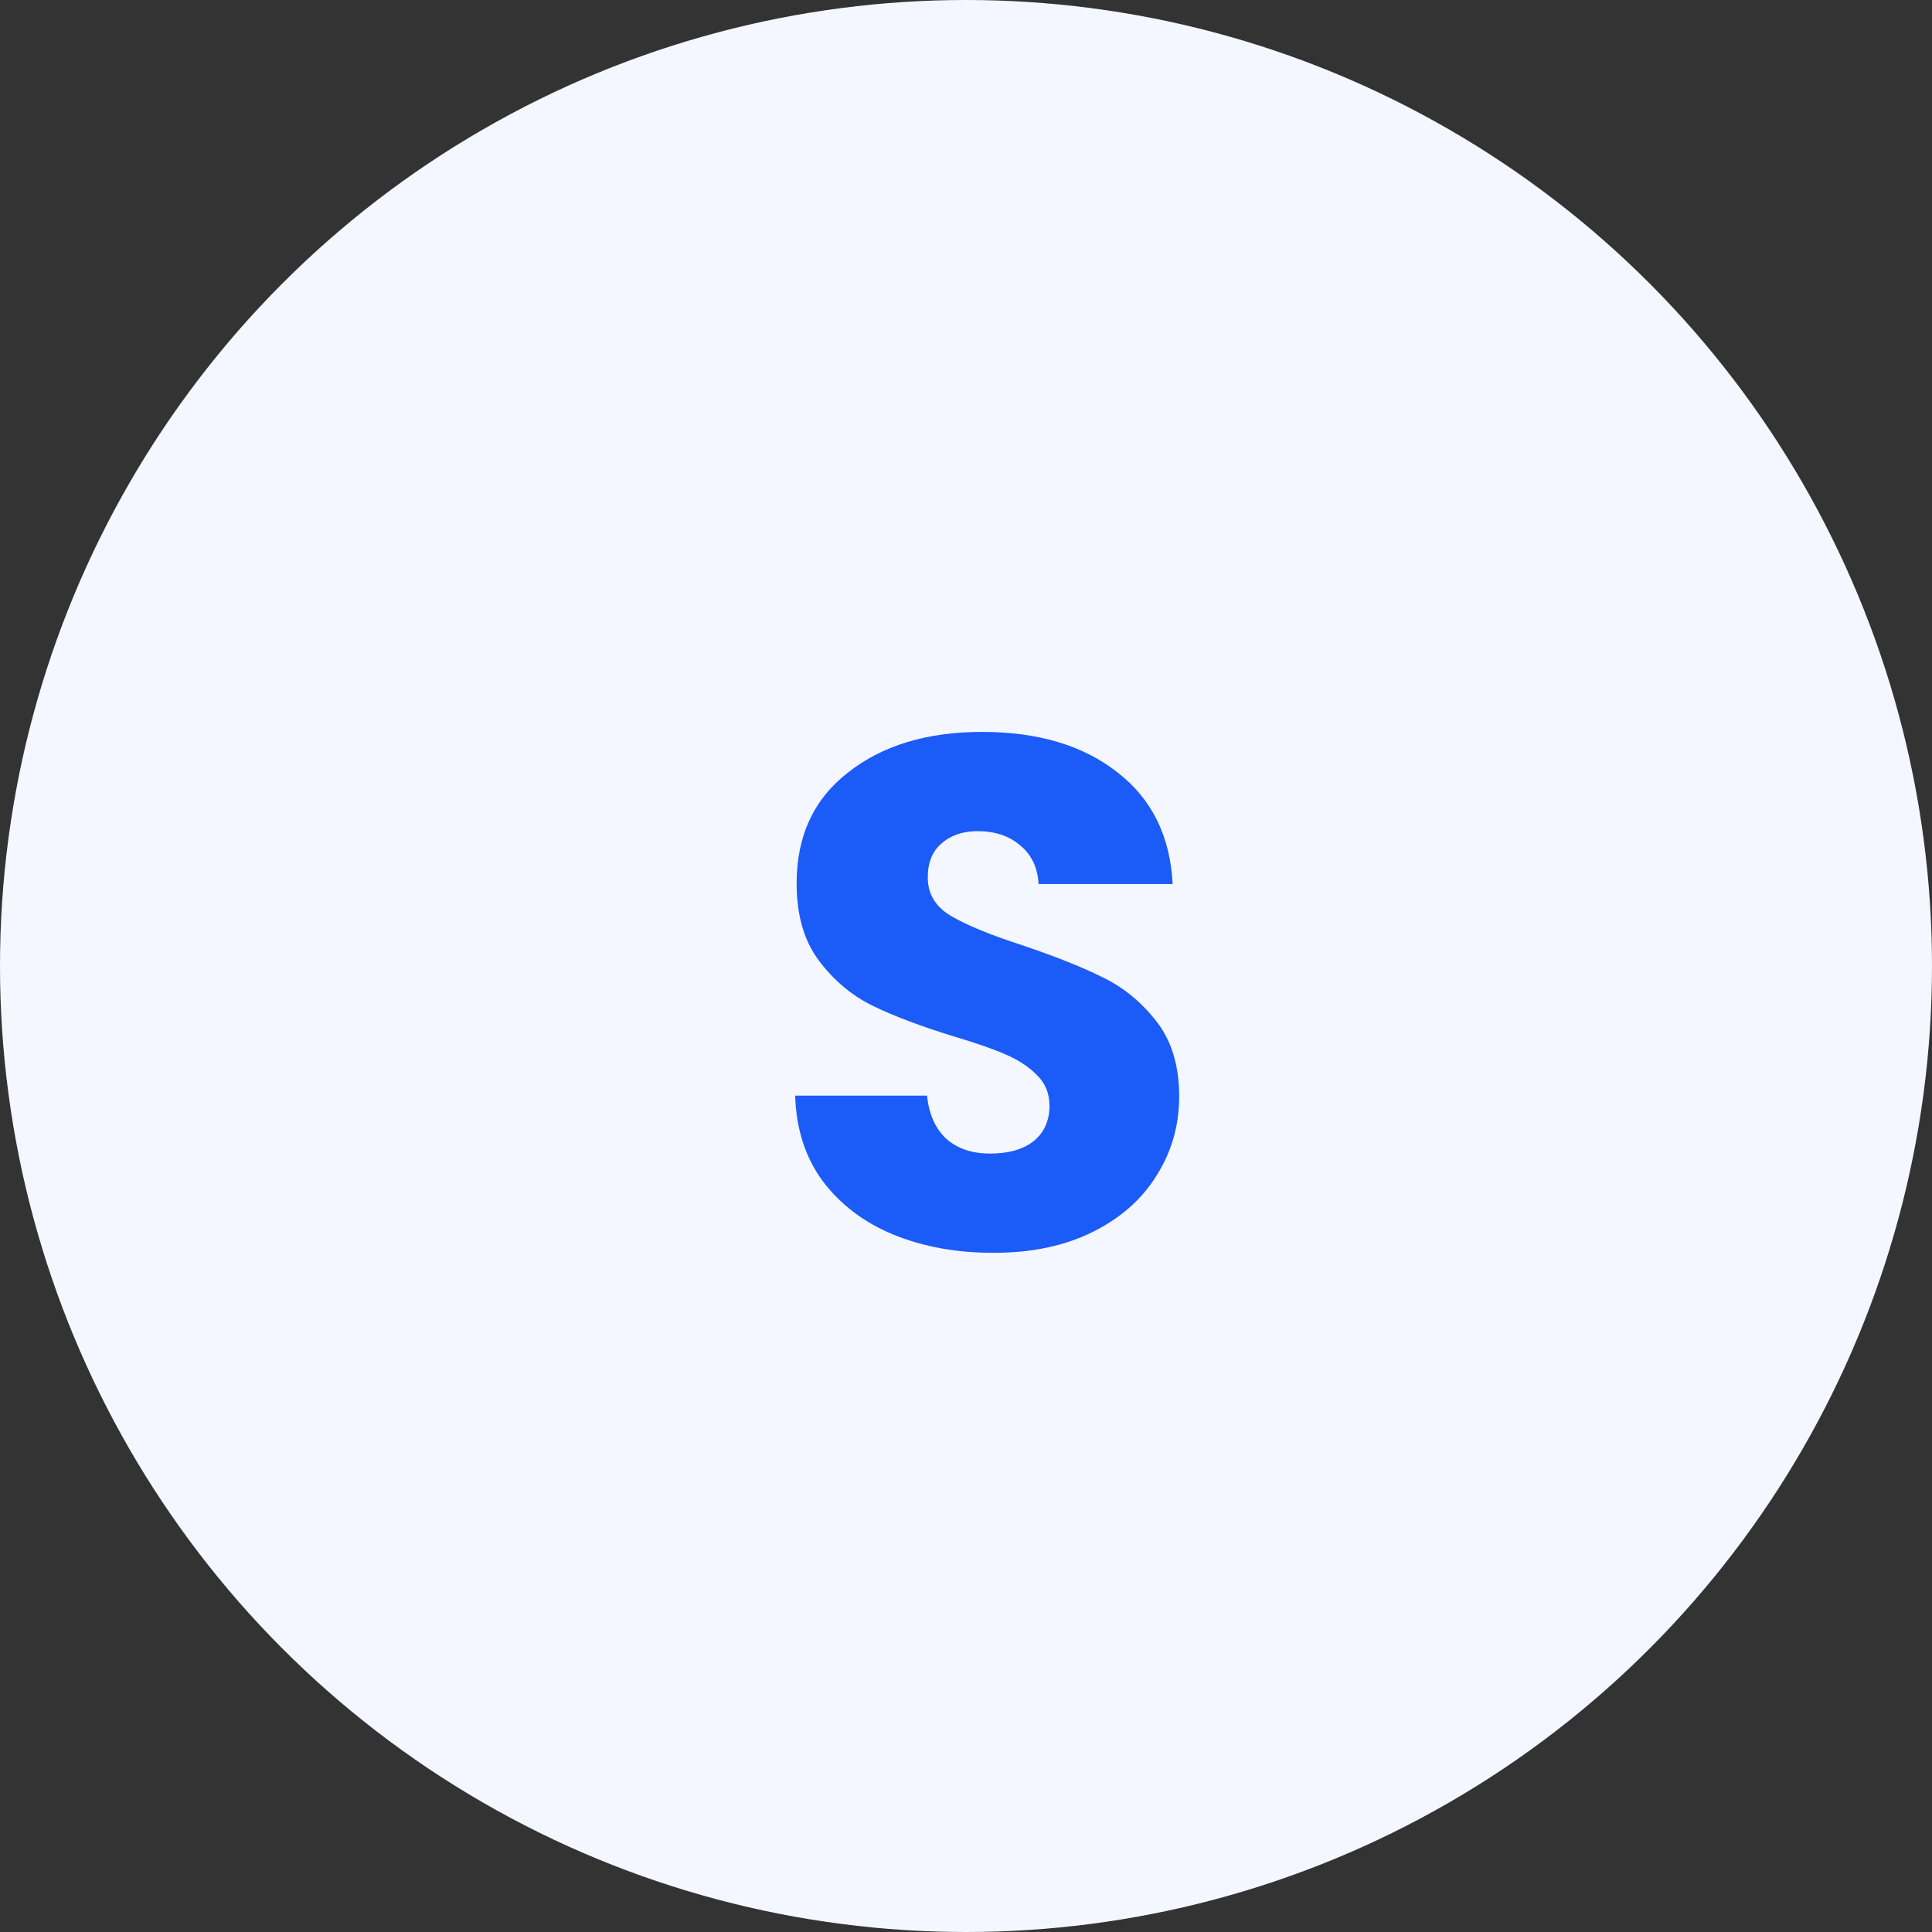 <svg width="48" height="48" viewBox="0 0 48 48" fill="none" xmlns="http://www.w3.org/2000/svg">
<rect x="0" y="0" width="48" height="48" fill="#333333" stroke="none"/>
<circle cx="24" cy="24" r="24" fill="#F4F7FF"/>
<path d="M24.688 31.126C23.764 31.126 22.936 30.976 22.204 30.676C21.472 30.376 20.884 29.932 20.44 29.344C20.008 28.756 19.78 28.048 19.756 27.22H23.032C23.08 27.688 23.242 28.048 23.518 28.3C23.794 28.54 24.154 28.66 24.598 28.66C25.054 28.66 25.414 28.558 25.678 28.354C25.942 28.138 26.074 27.844 26.074 27.472C26.074 27.16 25.966 26.902 25.75 26.698C25.546 26.494 25.288 26.326 24.976 26.194C24.676 26.062 24.244 25.912 23.68 25.744C22.864 25.492 22.198 25.24 21.682 24.988C21.166 24.736 20.722 24.364 20.35 23.872C19.978 23.38 19.792 22.738 19.792 21.946C19.792 20.77 20.218 19.852 21.07 19.192C21.922 18.52 23.032 18.184 24.4 18.184C25.792 18.184 26.914 18.52 27.766 19.192C28.618 19.852 29.074 20.776 29.134 21.964H25.804C25.78 21.556 25.63 21.238 25.354 21.01C25.078 20.77 24.724 20.65 24.292 20.65C23.92 20.65 23.62 20.752 23.392 20.956C23.164 21.148 23.05 21.43 23.05 21.802C23.05 22.21 23.242 22.528 23.626 22.756C24.01 22.984 24.61 23.23 25.426 23.494C26.242 23.77 26.902 24.034 27.406 24.286C27.922 24.538 28.366 24.904 28.738 25.384C29.11 25.864 29.296 26.482 29.296 27.238C29.296 27.958 29.11 28.612 28.738 29.2C28.378 29.788 27.85 30.256 27.154 30.604C26.458 30.952 25.636 31.126 24.688 31.126Z" fill="#1B5BF7"/>
</svg>
